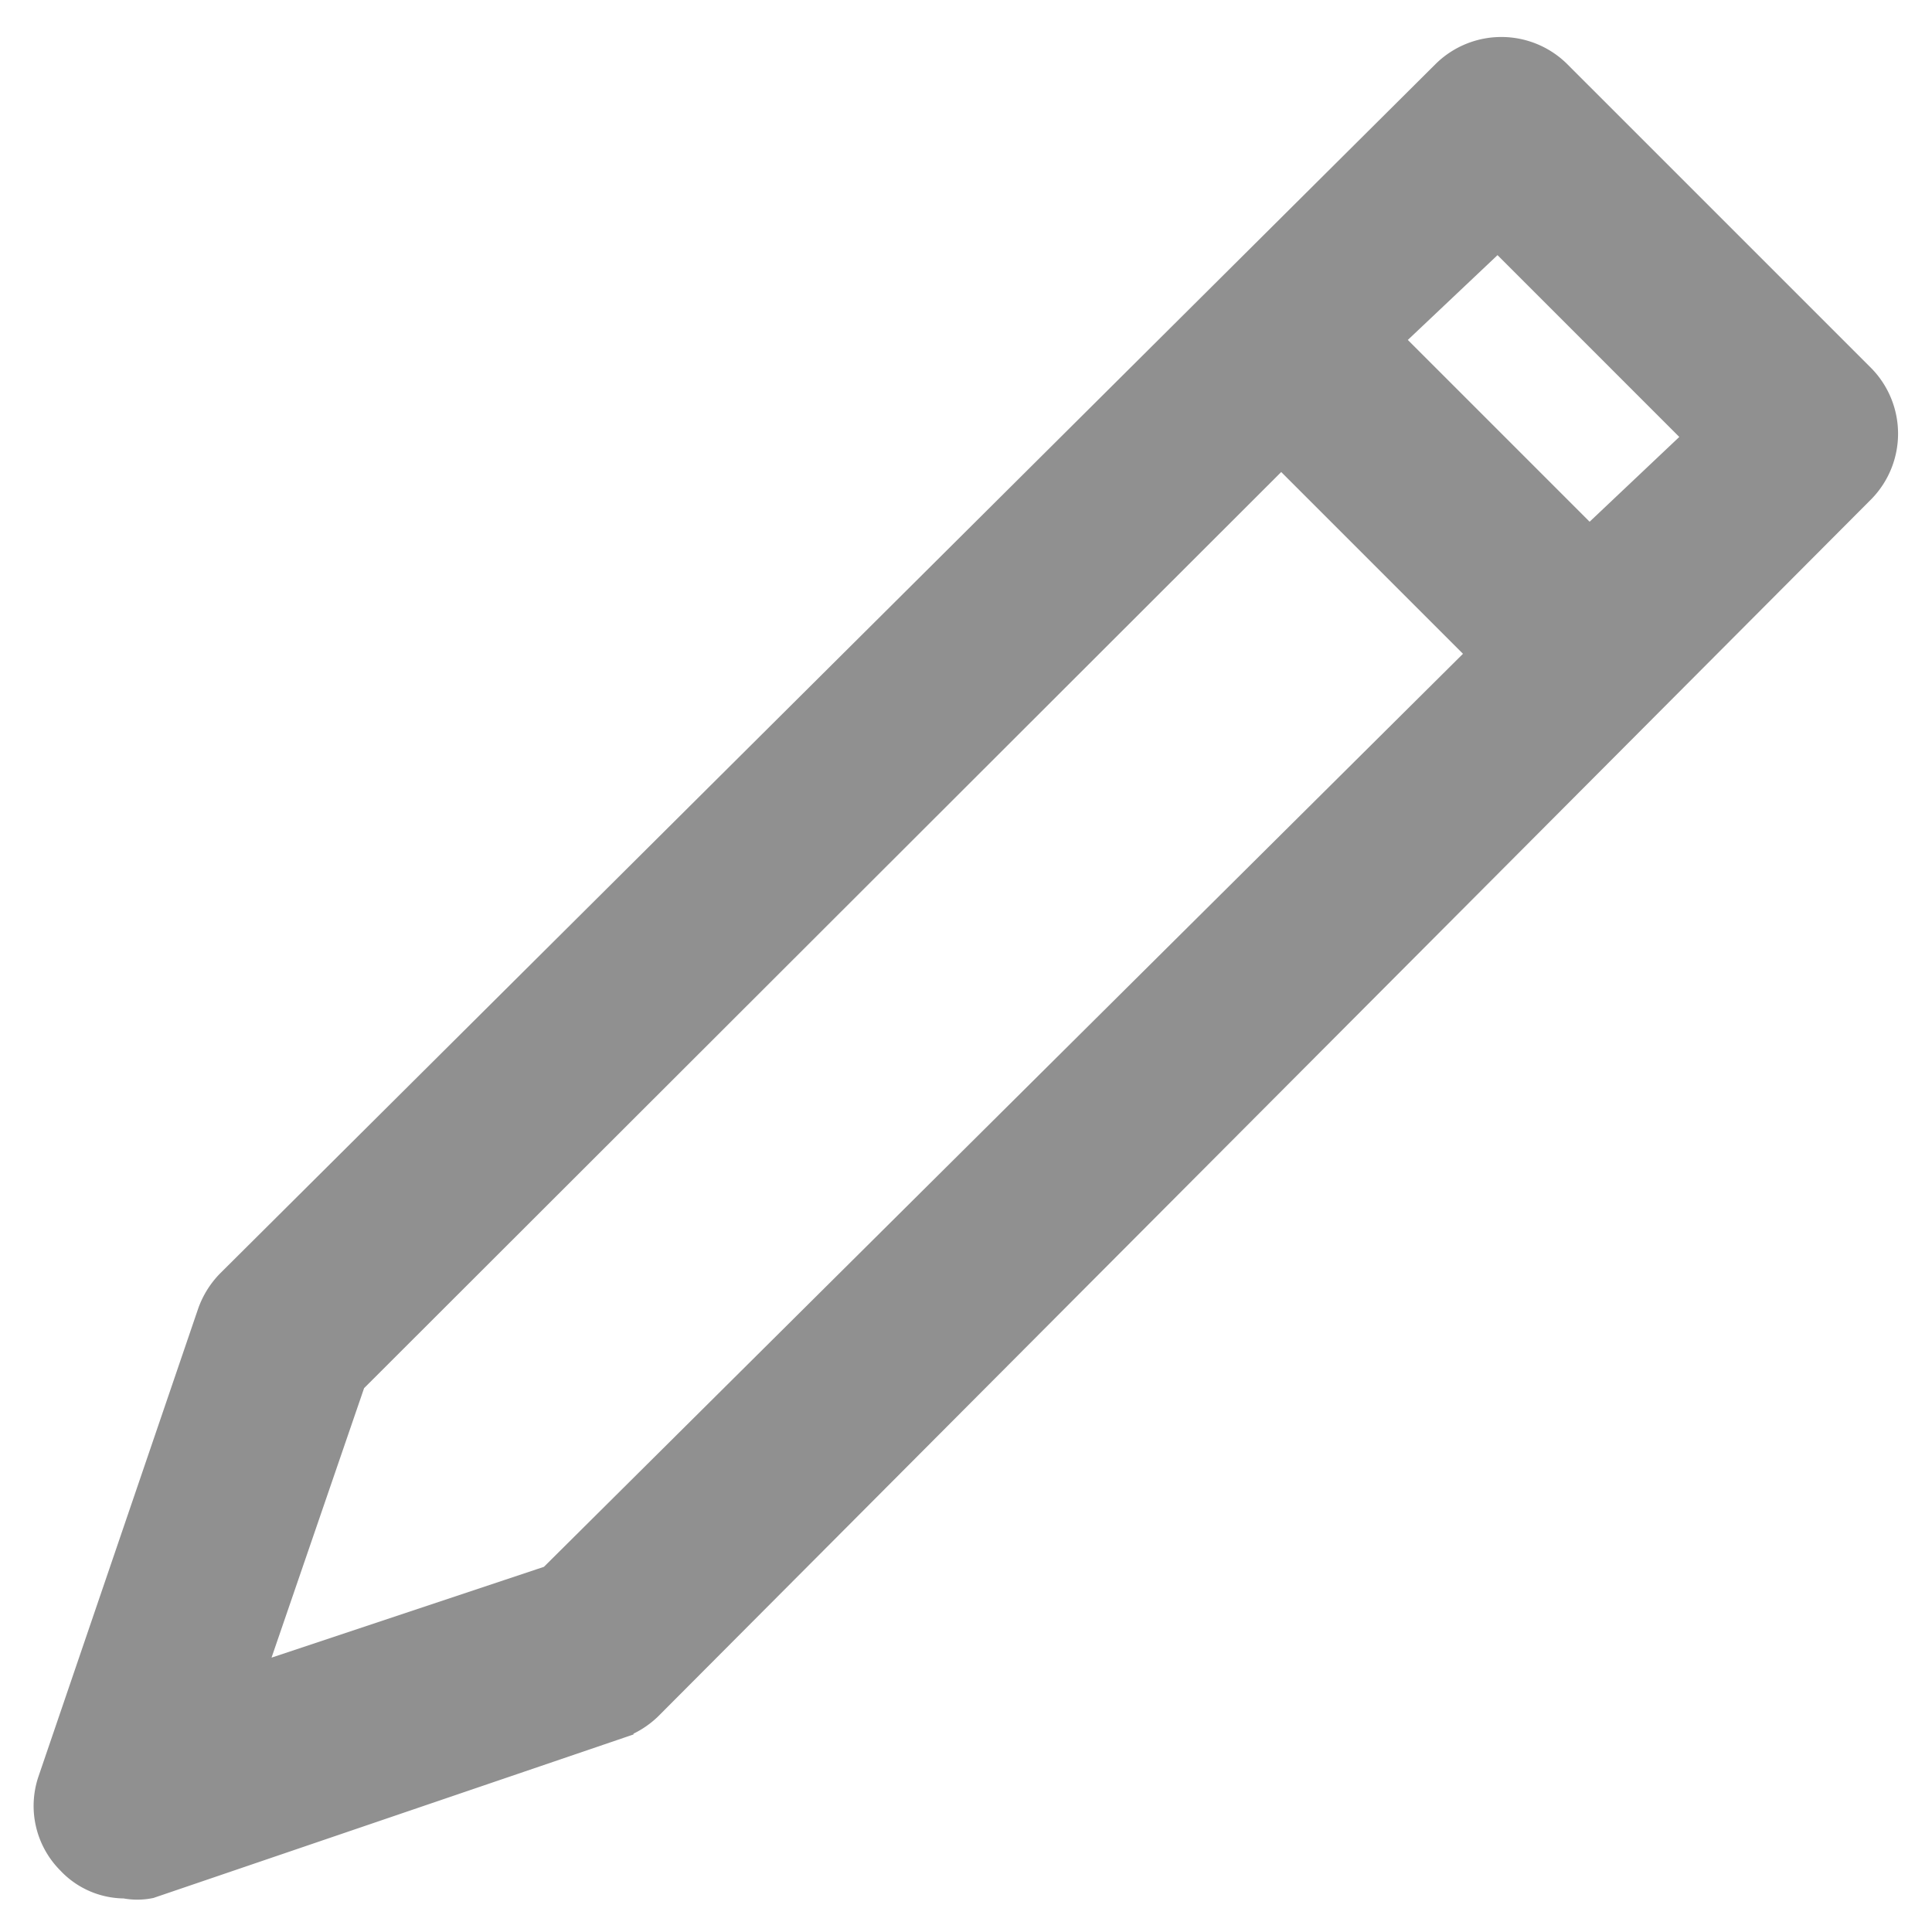 <svg xmlns="http://www.w3.org/2000/svg" width="19" height="19" viewBox="0 0 19 19">
  <g>
    <path d="M1.23,18.52a.61.61,0,0,0,.24,0l4.61-1.57a.79.79,0,0,0,.29-.18L18.3,4.8a.77.77,0,0,0,0-1.07l-3-3a.77.77,0,0,0-1.07,0L2.27,12.63a.79.79,0,0,0-.18.29L.52,17.52a.75.75,0,0,0,.18.77A.72.72,0,0,0,1.23,18.52ZM14.73,2.3l2,2L15.63,5.34l-2-2ZM3.45,13.57,12.6,4.43l2,2L5.43,15.54l-3,1Z" style="fill: #909090;stroke: #909090;stroke-width: 0.3px"/>
    <rect width="19" height="19" style="fill: none"/>
  </g>
</svg>
